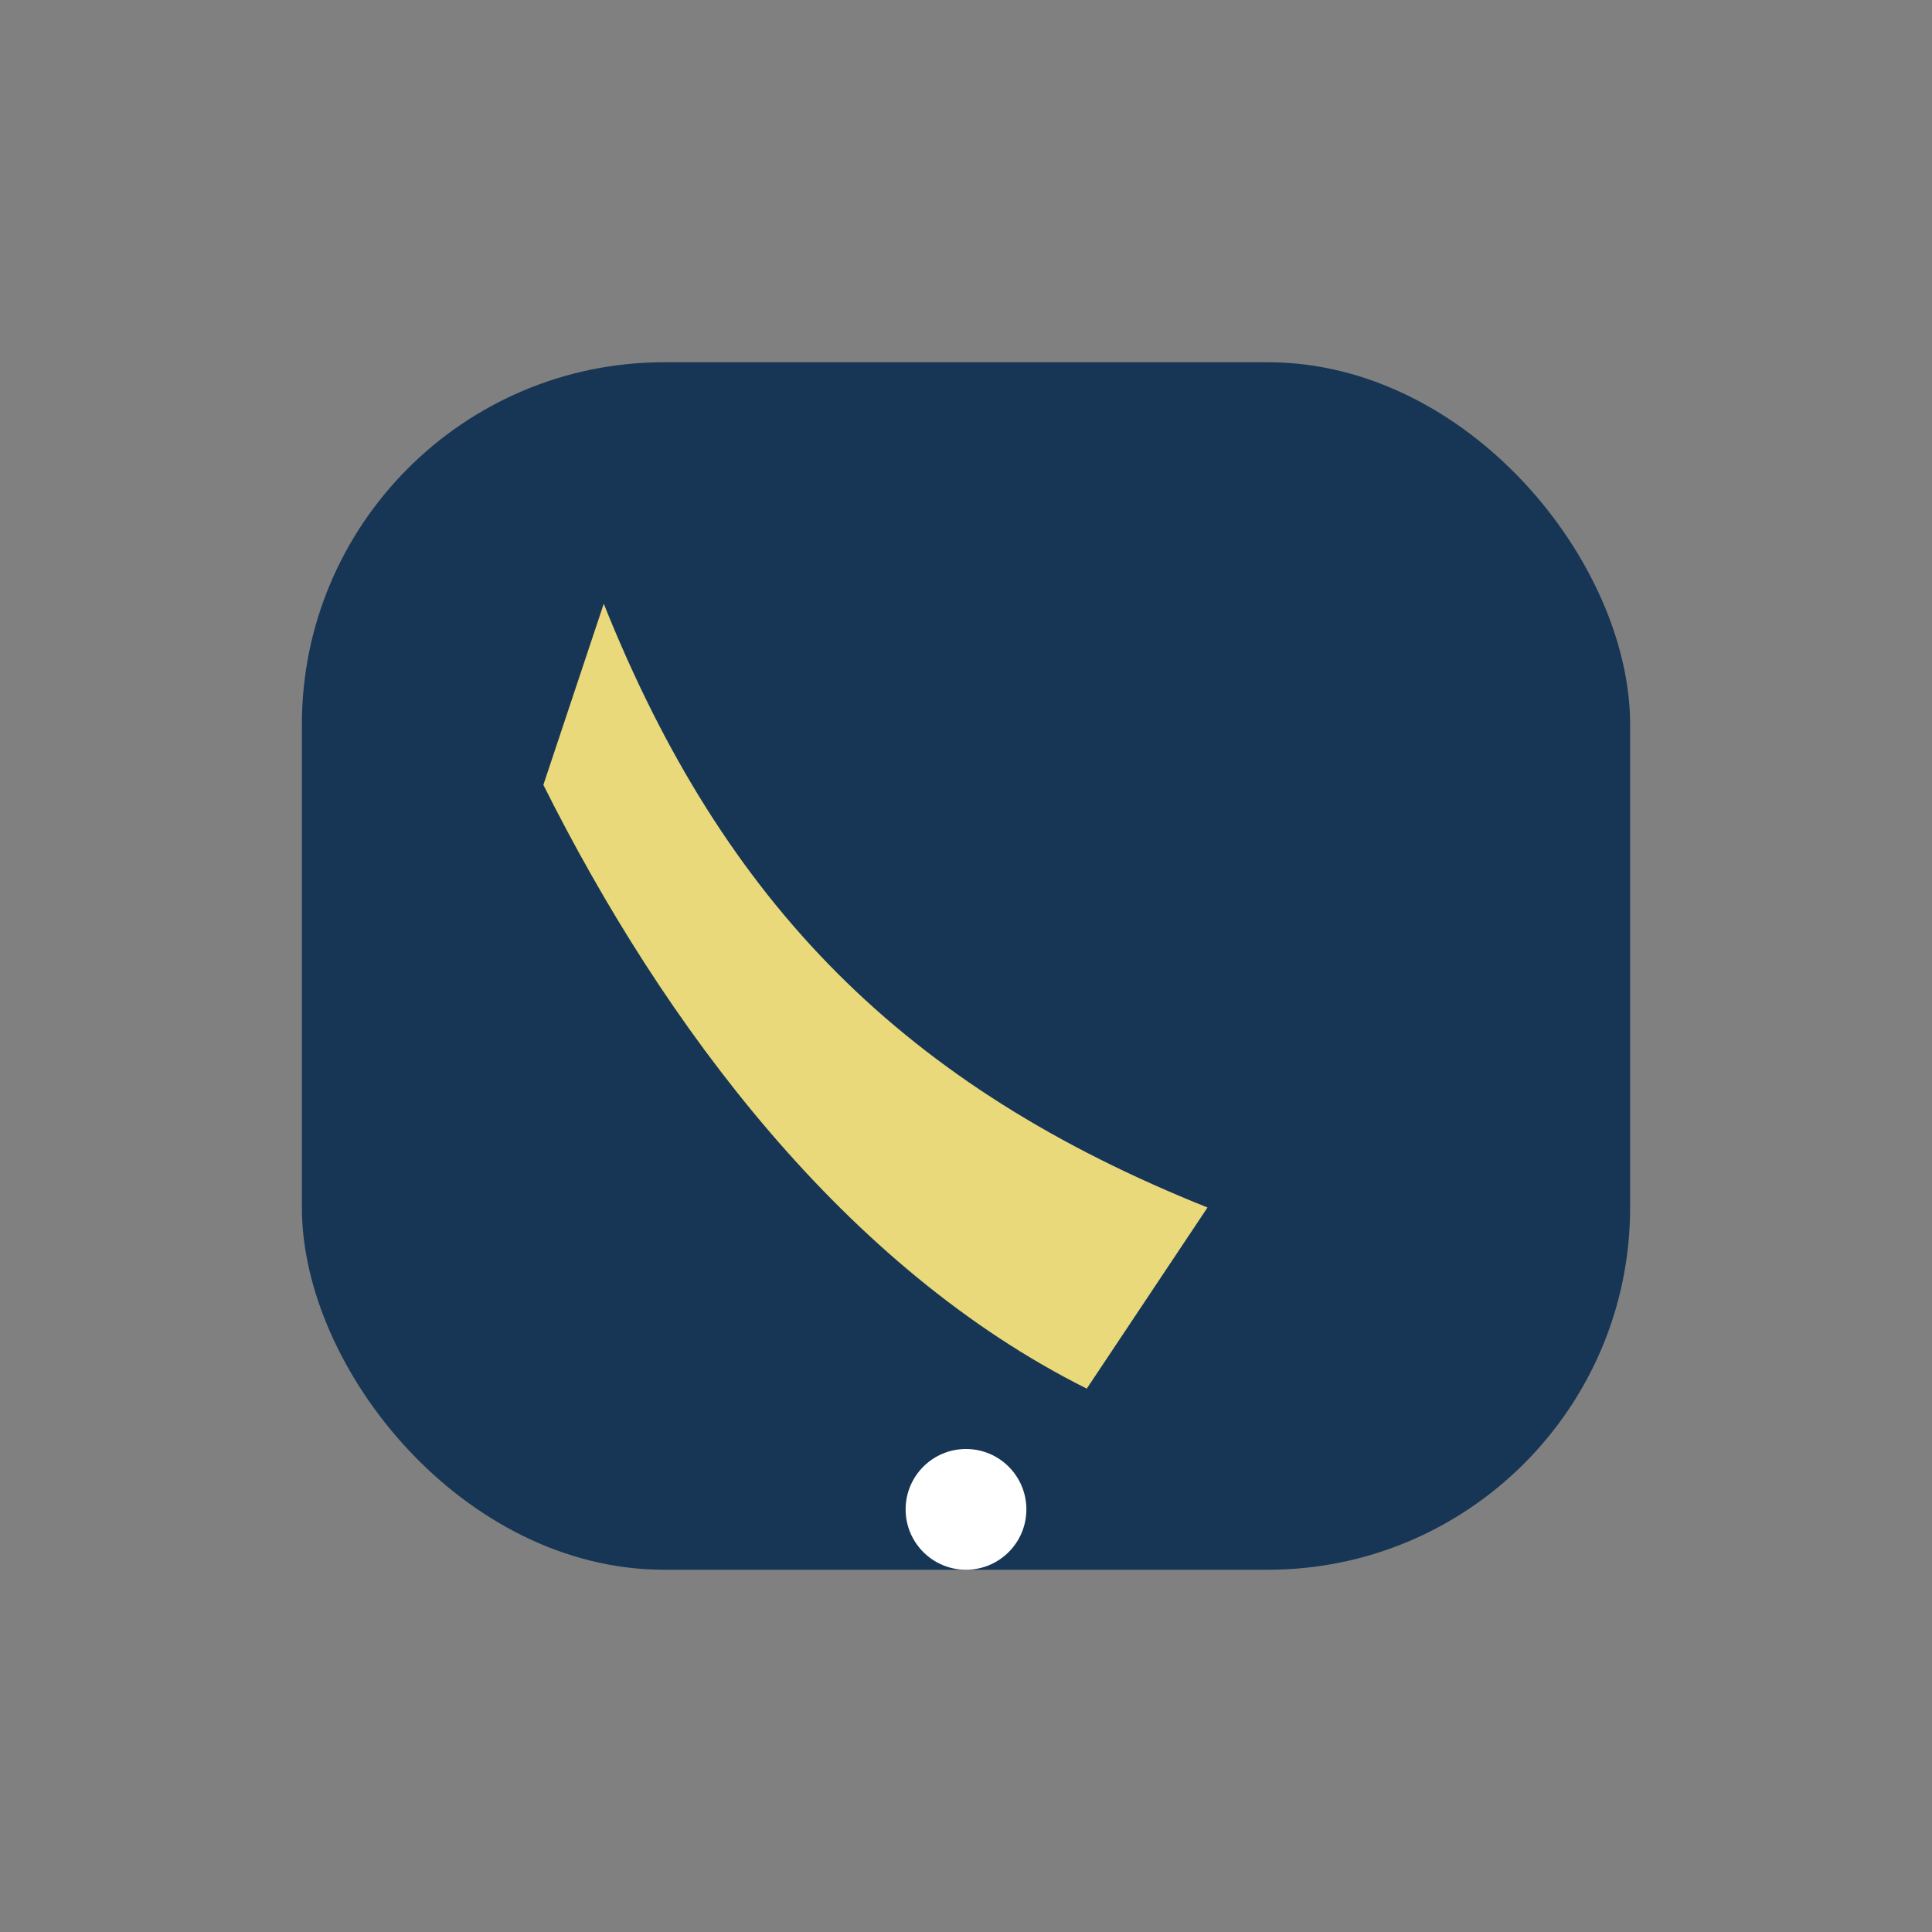 <?xml version="1.0" encoding="UTF-8"?>
<svg xmlns="http://www.w3.org/2000/svg" width="32" height="32" viewBox="0 0 32 32"><rect x="0" y="0" width="32" height="32" fill="#808080" stroke="none"/><rect x="5" y="6" width="22" height="20" rx="6" fill="#173655"/><path d="M10 10c2 5 5 8 10 10l-2 3c-4-2-7-6-9-10z" fill="#EAD97A"/><circle cx="16" cy="25" r="1" fill="#FFFFFF"/></svg>